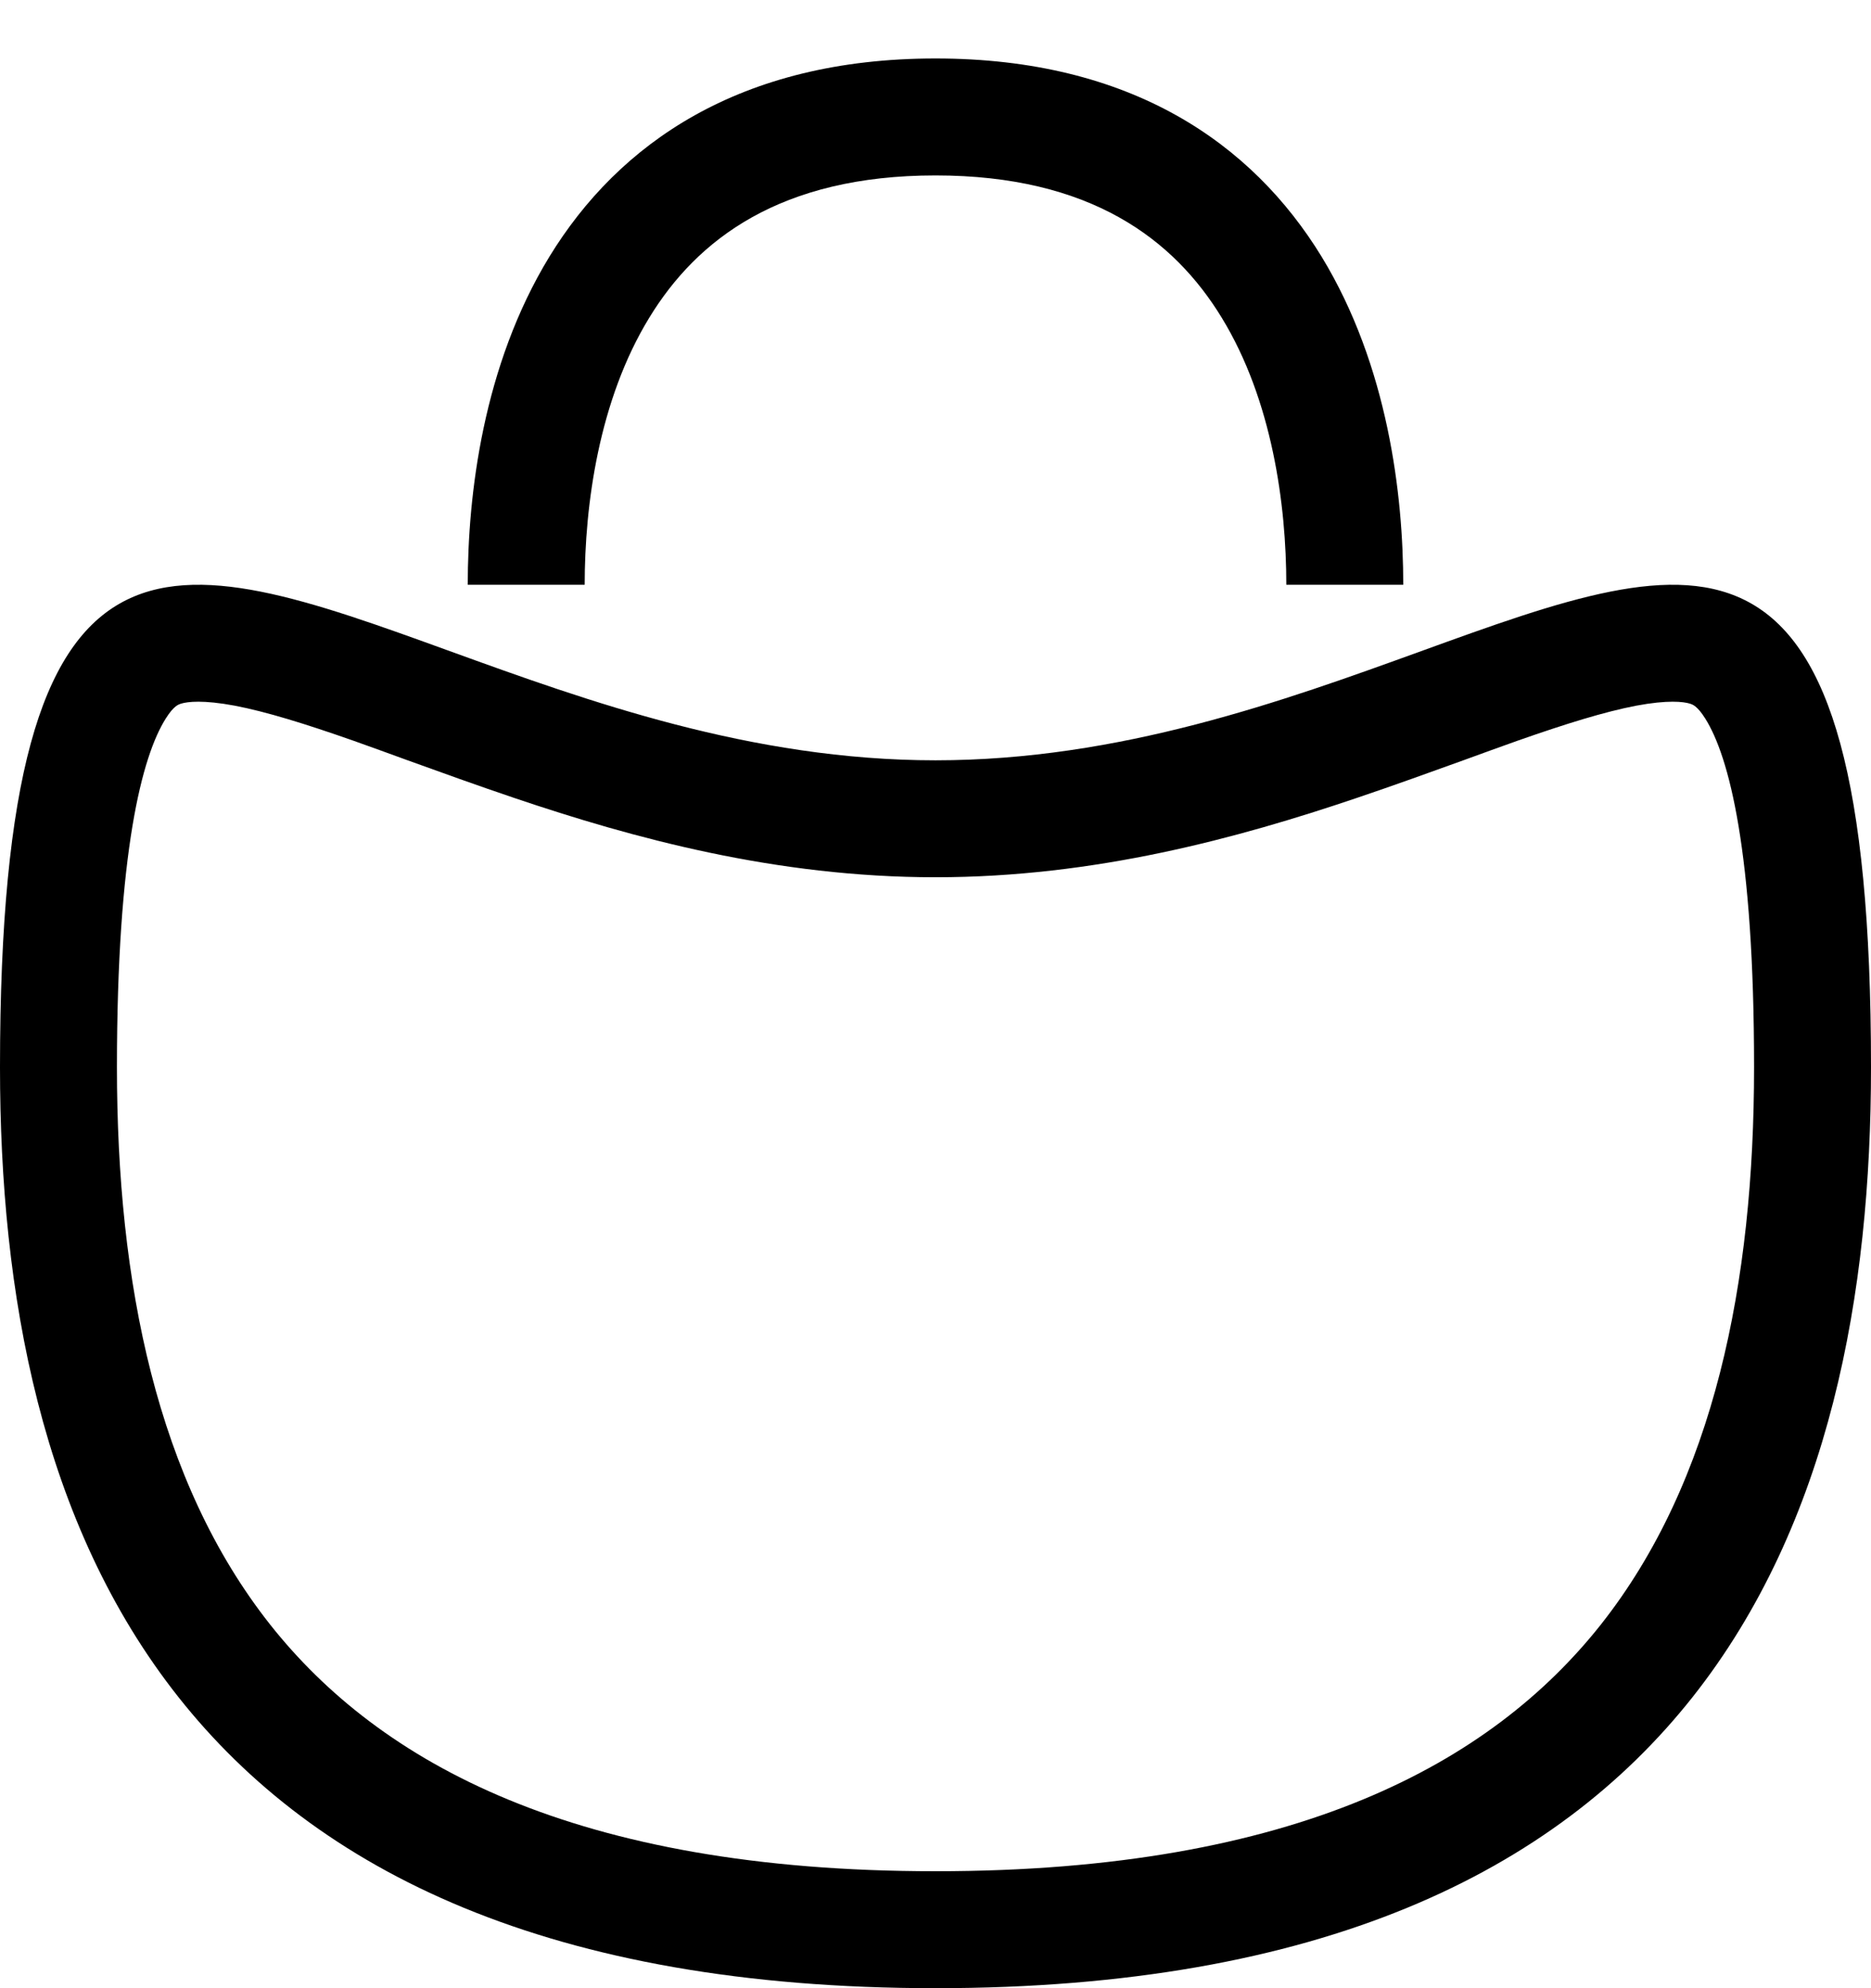 <svg width="16" height="17" viewBox="0 0 16 17" fill="none" xmlns="http://www.w3.org/2000/svg">
<path fill-rule="evenodd" clip-rule="evenodd" d="M8 1.5C9.327 1.5 10.04 2.048 10.448 2.717C10.879 3.422 11 4.316 11 5H12C12 4.233 11.87 3.127 11.302 2.195C10.71 1.227 9.673 0.5 8 0.5C6.327 0.5 5.29 1.227 4.698 2.195C4.129 3.127 4 4.233 4 5H5C5 4.316 5.121 3.422 5.552 2.717C5.96 2.048 6.673 1.5 8 1.5ZM15 9.126C15 10.967 14.659 12.665 13.689 13.892C12.754 15.072 11.086 16 8 16C4.914 16 3.246 15.072 2.311 13.892C1.341 12.665 1 10.967 1 9.126C1 7.282 1.214 6.466 1.418 6.143C1.486 6.035 1.527 6.023 1.548 6.017L1.55 6.016C1.604 6 1.735 5.983 2.008 6.034C2.278 6.086 2.605 6.187 3.021 6.333C3.162 6.383 3.319 6.44 3.486 6.501L3.486 6.501C3.774 6.605 4.09 6.719 4.398 6.823C5.412 7.166 6.635 7.501 8 7.501C9.365 7.501 10.588 7.166 11.602 6.823C11.91 6.719 12.226 6.605 12.514 6.501L12.514 6.501C12.681 6.44 12.838 6.383 12.979 6.333C13.395 6.187 13.722 6.086 13.992 6.034C14.265 5.983 14.396 6 14.45 6.016L14.452 6.017C14.473 6.023 14.514 6.035 14.582 6.143C14.786 6.466 15 7.282 15 9.126ZM16 9.126C16 12.992 14.594 17 8 17C1.406 17 0 12.992 0 9.126C0 4.173 1.44 4.695 3.848 5.568C5.021 5.993 6.423 6.501 8 6.501C9.577 6.501 10.979 5.993 12.152 5.568C14.56 4.695 16 4.173 16 9.126Z" fill="black"/>
</svg>
